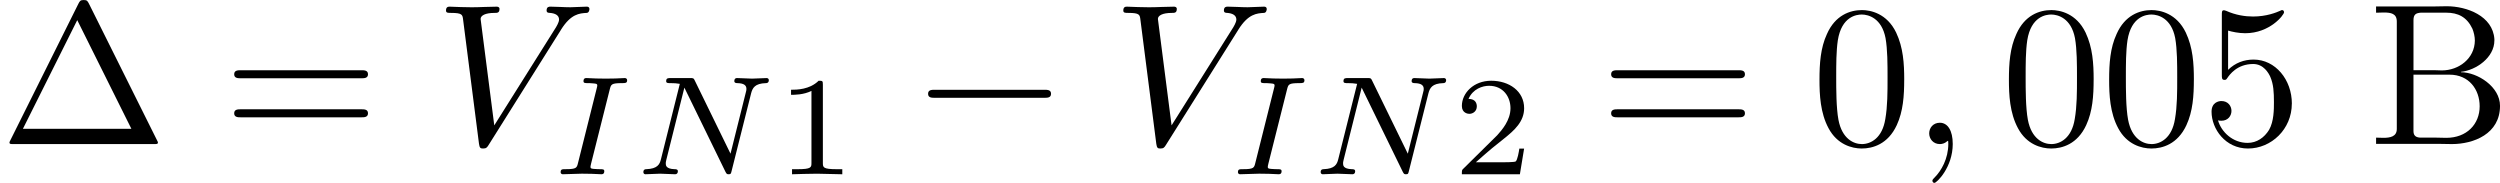 <?xml version='1.0' encoding='UTF-8'?>
<!-- This file was generated by dvisvgm 1.15.1 -->
<svg height='11.363pt' version='1.1' viewBox='61.768 55.631 123.793 9.056' width='155.321pt' xmlns='http://www.w3.org/2000/svg' xmlns:xlink='http://www.w3.org/1999/xlink'>
<defs>
<path d='m0.359 -6.814v0.309c0.13 0 0.259 -0.01 0.379 -0.01c0.359 0 0.648 0.05 0.648 0.448v5.32c0 0.379 -0.329 0.438 -0.667 0.438c-0.13 0 -0.249 -0.01 -0.359 -0.01v0.309h3.138c0.209 0 0.408 0.01 0.618 0.01c1.066 0 2.381 -0.498 2.381 -1.893c0 -0.956 -1.126 -1.664 -1.933 -1.664v-0.02c0.747 -0.08 1.654 -0.707 1.654 -1.554v-0.07c-0.08 -1.146 -1.365 -1.624 -2.361 -1.624c-0.199 0 -0.399 0.01 -0.588 0.01h-2.909zm1.853 3.377h1.783c0.966 0 1.494 0.737 1.494 1.564c0 0.887 -0.638 1.564 -1.654 1.564c-0.159 0 -0.319 -0.01 -0.478 -0.01h-0.767c-0.209 0 -0.379 -0.06 -0.379 -0.319v-2.8zm0 -0.219v-2.481c0 -0.299 0.139 -0.349 0.359 -0.369h1.265c0.578 0 1.016 0.209 1.295 0.797c0.07 0.179 0.12 0.389 0.12 0.588c-0.01 0.877 -0.787 1.474 -1.634 1.474c-0.11 0 -0.219 -0.01 -0.329 -0.01h-1.076z' id='g0-194'/>
<path d='m2.336 -4.435c0 -0.188 -0.014 -0.195 -0.209 -0.195c-0.446 0.439 -1.081 0.446 -1.367 0.446v0.251c0.167 0 0.628 0 1.011 -0.195v3.557c0 0.23 0 0.321 -0.697 0.321h-0.265v0.251c0.126 -0.007 0.983 -0.028 1.241 -0.028c0.216 0 1.095 0.021 1.248 0.028v-0.251h-0.265c-0.697 0 -0.697 -0.091 -0.697 -0.321v-3.864z' id='g5-49'/>
<path d='m3.522 -1.269h-0.237c-0.021 0.153 -0.091 0.565 -0.181 0.635c-0.056 0.042 -0.593 0.042 -0.69 0.042h-1.283c0.732 -0.649 0.976 -0.844 1.395 -1.172c0.516 -0.411 0.997 -0.844 0.997 -1.506c0 -0.844 -0.739 -1.36 -1.632 -1.36c-0.865 0 -1.451 0.607 -1.451 1.248c0 0.356 0.3 0.391 0.37 0.391c0.167 0 0.37 -0.119 0.37 -0.37c0 -0.126 -0.049 -0.37 -0.411 -0.37c0.216 -0.495 0.69 -0.649 1.018 -0.649c0.697 0 1.06 0.544 1.06 1.109c0 0.607 -0.432 1.088 -0.656 1.339l-1.681 1.66c-0.07 0.063 -0.07 0.077 -0.07 0.272h2.873l0.209 -1.269z' id='g5-50'/>
<path d='m2.022 -0.01c0 -0.658 -0.249 -1.046 -0.638 -1.046c-0.329 0 -0.528 0.249 -0.528 0.528c0 0.269 0.199 0.528 0.528 0.528c0.12 0 0.249 -0.04 0.349 -0.13c0.03 -0.02 0.04 -0.03 0.05 -0.03s0.02 0.01 0.02 0.149c0 0.737 -0.349 1.335 -0.677 1.664c-0.11 0.11 -0.11 0.13 -0.11 0.159c0 0.07 0.05 0.11 0.1 0.11c0.11 0 0.907 -0.767 0.907 -1.933z' id='g2-59'/>
<path d='m6.257 -5.669c0.488 -0.777 0.907 -0.807 1.275 -0.827c0.12 -0.01 0.13 -0.179 0.13 -0.189c0 -0.08 -0.05 -0.12 -0.13 -0.12c-0.259 0 -0.548 0.03 -0.817 0.03c-0.329 0 -0.667 -0.03 -0.986 -0.03c-0.06 0 -0.189 0 -0.189 0.189c0 0.11 0.09 0.12 0.159 0.12c0.269 0.02 0.458 0.12 0.458 0.329c0 0.149 -0.149 0.369 -0.149 0.379l-3.059 4.862l-0.677 -5.27c0 -0.169 0.229 -0.299 0.687 -0.299c0.139 0 0.249 0 0.249 -0.199c0 -0.09 -0.08 -0.11 -0.139 -0.11c-0.399 0 -0.827 0.03 -1.235 0.03c-0.179 0 -0.369 -0.01 -0.548 -0.01s-0.369 -0.02 -0.538 -0.02c-0.07 0 -0.189 0 -0.189 0.189c0 0.12 0.09 0.12 0.249 0.12c0.558 0 0.568 0.09 0.598 0.339l0.787 6.147c0.03 0.199 0.07 0.229 0.199 0.229c0.159 0 0.199 -0.05 0.279 -0.179l3.587 -5.709z' id='g2-86'/>
<path d='m4.403 -6.954c-0.07 -0.13 -0.09 -0.179 -0.259 -0.179s-0.189 0.05 -0.259 0.179l-3.367 6.755c-0.05 0.09 -0.05 0.11 -0.05 0.12c0 0.08 0.06 0.08 0.219 0.08h6.914c0.159 0 0.219 0 0.219 -0.08c0 -0.01 0 -0.03 -0.05 -0.12l-3.367 -6.755zm-0.578 0.817l2.68 5.38h-5.37l2.69 -5.38z' id='g4-1'/>
<path d='m4.583 -3.188c0 -0.797 -0.05 -1.594 -0.399 -2.331c-0.458 -0.956 -1.275 -1.116 -1.694 -1.116c-0.598 0 -1.325 0.259 -1.734 1.186c-0.319 0.687 -0.369 1.465 -0.369 2.262c0 0.747 0.04 1.644 0.448 2.401c0.428 0.807 1.156 1.006 1.644 1.006c0.538 0 1.295 -0.209 1.734 -1.156c0.319 -0.687 0.369 -1.465 0.369 -2.252zm-2.102 3.188c-0.389 0 -0.976 -0.249 -1.156 -1.205c-0.11 -0.598 -0.11 -1.514 -0.11 -2.102c0 -0.638 0 -1.295 0.08 -1.833c0.189 -1.186 0.936 -1.275 1.186 -1.275c0.329 0 0.986 0.179 1.176 1.166c0.1 0.558 0.1 1.315 0.1 1.943c0 0.747 0 1.425 -0.11 2.062c-0.149 0.946 -0.717 1.245 -1.166 1.245z' id='g4-48'/>
<path d='m4.473 -2.002c0 -1.186 -0.817 -2.182 -1.893 -2.182c-0.478 0 -0.907 0.159 -1.265 0.508v-1.943c0.199 0.06 0.528 0.13 0.847 0.13c1.225 0 1.923 -0.907 1.923 -1.036c0 -0.06 -0.03 -0.11 -0.1 -0.11c-0.01 0 -0.03 0 -0.08 0.03c-0.199 0.09 -0.687 0.289 -1.355 0.289c-0.399 0 -0.857 -0.07 -1.325 -0.279c-0.08 -0.03 -0.1 -0.03 -0.12 -0.03c-0.1 0 -0.1 0.08 -0.1 0.239v2.949c0 0.179 0 0.259 0.139 0.259c0.07 0 0.09 -0.03 0.13 -0.09c0.11 -0.159 0.478 -0.697 1.285 -0.697c0.518 0 0.767 0.458 0.847 0.638c0.159 0.369 0.179 0.757 0.179 1.255c0 0.349 0 0.946 -0.239 1.365c-0.239 0.389 -0.608 0.648 -1.066 0.648c-0.727 0 -1.295 -0.528 -1.465 -1.116c0.03 0.01 0.06 0.02 0.169 0.02c0.329 0 0.498 -0.249 0.498 -0.488s-0.169 -0.488 -0.498 -0.488c-0.139 0 -0.488 0.07 -0.488 0.528c0 0.857 0.687 1.823 1.803 1.823c1.156 0 2.172 -0.956 2.172 -2.222z' id='g4-53'/>
<path d='m6.844 -3.258c0.149 0 0.339 0 0.339 -0.199s-0.189 -0.199 -0.329 -0.199h-5.968c-0.139 0 -0.329 0 -0.329 0.199s0.189 0.199 0.339 0.199h5.948zm0.01 1.933c0.139 0 0.329 0 0.329 -0.199s-0.189 -0.199 -0.339 -0.199h-5.948c-0.149 0 -0.339 0 -0.339 0.199s0.189 0.199 0.329 0.199h5.968z' id='g4-61'/>
<path d='m6.565 -2.291c0.169 0 0.349 0 0.349 -0.199s-0.179 -0.199 -0.349 -0.199h-5.39c-0.169 0 -0.349 0 -0.349 0.199s0.179 0.199 0.349 0.199h5.39z' id='g1-0'/>
<path d='m2.88 -4.212c0.063 -0.237 0.077 -0.3 0.6 -0.3c0.174 0 0.258 0 0.258 -0.146c0 -0.063 -0.049 -0.105 -0.112 -0.105c-0.146 0 -0.321 0.021 -0.467 0.021c-0.153 0 -0.321 0.007 -0.474 0.007c0 0 -0.481 -0.007 -0.481 -0.007c-0.153 0 -0.328 -0.021 -0.481 -0.021c-0.042 0 -0.146 0 -0.146 0.153c0 0.098 0.077 0.098 0.23 0.098c0.007 0 0.146 0 0.265 0.014c0.139 0.014 0.188 0.021 0.188 0.098c0 0.042 -0.014 0.091 -0.028 0.146l-0.928 3.703c-0.056 0.23 -0.077 0.3 -0.6 0.3c-0.188 0 -0.258 0 -0.258 0.153c0 0.007 0 0.098 0.112 0.098c0.209 0 0.732 -0.028 0.941 -0.028l0.481 0.007c0.153 0 0.328 0.021 0.481 0.021c0.042 0 0.146 0 0.146 -0.153c0 -0.098 -0.084 -0.098 -0.223 -0.098c-0.014 0 -0.16 0 -0.3 -0.014c-0.16 -0.014 -0.16 -0.042 -0.16 -0.105c0 -0.007 0 -0.049 0.028 -0.153l0.928 -3.689z' id='g3-73'/>
<path d='m5.816 -4.003c0.07 -0.265 0.181 -0.495 0.739 -0.509c0.035 0 0.139 -0.007 0.139 -0.153c0 -0.042 -0.035 -0.098 -0.105 -0.098c-0.23 0 -0.488 0.028 -0.725 0.028c-0.167 0 -0.572 -0.028 -0.739 -0.028c-0.035 0 -0.139 0 -0.139 0.153c0 0.091 0.091 0.098 0.153 0.098c0.328 0.007 0.446 0.112 0.446 0.286c0 0.056 -0.007 0.091 -0.028 0.167l-0.76 3.041l-1.771 -3.626c-0.056 -0.119 -0.07 -0.119 -0.237 -0.119h-0.955c-0.133 0 -0.223 0 -0.223 0.153c0 0.098 0.084 0.098 0.23 0.098s0.3 0.007 0.446 0.035l-0.934 3.731c-0.063 0.265 -0.181 0.474 -0.725 0.495c-0.049 0 -0.146 0.007 -0.146 0.146c0 0.077 0.056 0.105 0.105 0.105c0.23 0 0.488 -0.028 0.725 -0.028c0.167 0 0.572 0.028 0.739 0.028c0.07 0 0.139 -0.035 0.139 -0.146c0 -0.098 -0.084 -0.105 -0.16 -0.105c-0.439 -0.014 -0.439 -0.195 -0.439 -0.293c0 -0.028 0 -0.063 0.028 -0.174l0.893 -3.571l2.036 4.17c0.056 0.112 0.084 0.119 0.153 0.119c0.112 0 0.112 -0.021 0.146 -0.146l0.969 -3.857z' id='g3-78'/>
</defs>
<g id='page1'>
<use x='61.768' xlink:href='#g4-1' y='62.765'/>
<use x='72.807' xlink:href='#g4-61' y='62.765'/>
<use x='83.294' xlink:href='#g2-86' y='62.765'/>
<use x='89.084' xlink:href='#g3-73' y='64.259'/>
<use x='93.144' xlink:href='#g3-78' y='64.259'/>
<use x='100.178' xlink:href='#g5-49' y='64.259'/>
<use x='106.898' xlink:href='#g1-0' y='62.765'/>
<use x='116.832' xlink:href='#g2-86' y='62.765'/>
<use x='122.622' xlink:href='#g3-73' y='64.259'/>
<use x='126.682' xlink:href='#g3-78' y='64.259'/>
<use x='133.716' xlink:href='#g5-50' y='64.259'/>
<use x='140.99' xlink:href='#g4-61' y='62.765'/>
<use x='151.477' xlink:href='#g4-48' y='62.765'/>
<use x='156.44' xlink:href='#g2-59' y='62.765'/>
<use x='160.857' xlink:href='#g4-48' y='62.765'/>
<use x='165.82' xlink:href='#g4-48' y='62.765'/>
<use x='170.782' xlink:href='#g4-53' y='62.765'/>
<use x='179.065' xlink:href='#g0-194' y='62.765'/>
</g>
</svg>
